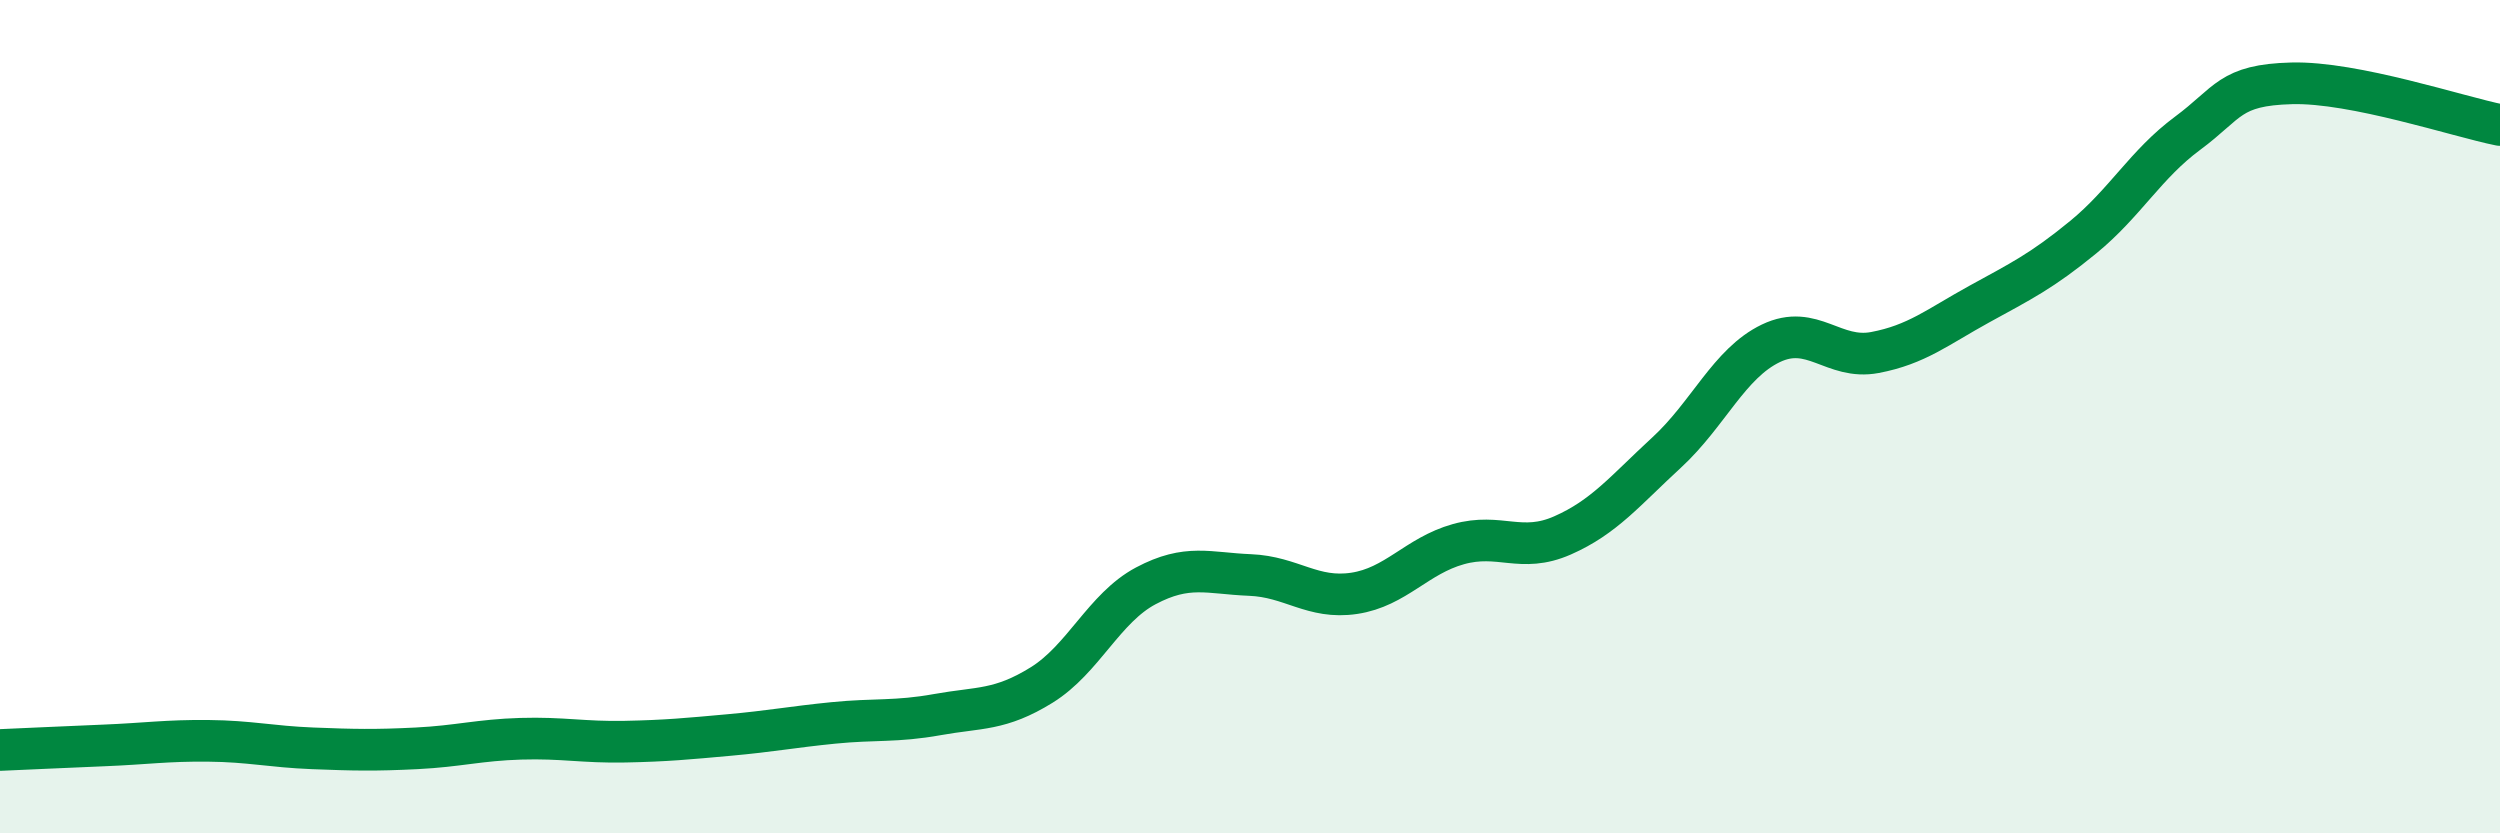 
    <svg width="60" height="20" viewBox="0 0 60 20" xmlns="http://www.w3.org/2000/svg">
      <path
        d="M 0,18 C 0.5,17.98 1.5,17.93 2.5,17.89 C 3.5,17.85 4,17.77 5,17.78 C 6,17.79 6.5,17.92 7.5,17.96 C 8.5,18 9,18.01 10,17.96 C 11,17.91 11.5,17.76 12.5,17.73 C 13.5,17.7 14,17.82 15,17.8 C 16,17.78 16.5,17.73 17.5,17.64 C 18.5,17.55 19,17.45 20,17.35 C 21,17.25 21.5,17.33 22.5,17.15 C 23.5,16.97 24,17.06 25,16.44 C 26,15.82 26.5,14.59 27.5,14.06 C 28.5,13.53 29,13.76 30,13.8 C 31,13.84 31.5,14.39 32.5,14.24 C 33.5,14.09 34,13.34 35,13.06 C 36,12.78 36.5,13.29 37.5,12.85 C 38.5,12.41 39,11.78 40,10.86 C 41,9.94 41.5,8.72 42.5,8.24 C 43.5,7.76 44,8.65 45,8.46 C 46,8.27 46.5,7.85 47.5,7.3 C 48.5,6.75 49,6.51 50,5.69 C 51,4.87 51.5,3.94 52.5,3.2 C 53.5,2.46 53.5,2.04 55,2 C 56.5,1.96 59,2.8 60,3L60 20L0 20Z"
        fill="#008740"
        opacity="0.1"
        stroke-linecap="round"
        stroke-linejoin="round"
      />
      <path
        d="M 0,18 C 0.5,17.98 1.5,17.93 2.5,17.89 C 3.5,17.85 4,17.77 5,17.78 C 6,17.79 6.5,17.92 7.5,17.96 C 8.5,18 9,18.01 10,17.96 C 11,17.91 11.5,17.76 12.5,17.73 C 13.5,17.7 14,17.82 15,17.8 C 16,17.78 16.5,17.73 17.5,17.64 C 18.5,17.55 19,17.45 20,17.35 C 21,17.25 21.5,17.33 22.5,17.15 C 23.5,16.97 24,17.06 25,16.44 C 26,15.82 26.5,14.59 27.5,14.06 C 28.5,13.53 29,13.76 30,13.8 C 31,13.84 31.5,14.39 32.5,14.24 C 33.5,14.09 34,13.34 35,13.06 C 36,12.78 36.5,13.29 37.5,12.85 C 38.5,12.41 39,11.78 40,10.86 C 41,9.94 41.5,8.72 42.5,8.24 C 43.5,7.76 44,8.65 45,8.46 C 46,8.27 46.5,7.85 47.5,7.3 C 48.5,6.75 49,6.51 50,5.69 C 51,4.87 51.5,3.94 52.5,3.2 C 53.5,2.46 53.5,2.04 55,2 C 56.5,1.96 59,2.8 60,3"
        stroke="#008740"
        stroke-width="1"
        fill="none"
        stroke-linecap="round"
        stroke-linejoin="round"
      />
    </svg>
  
